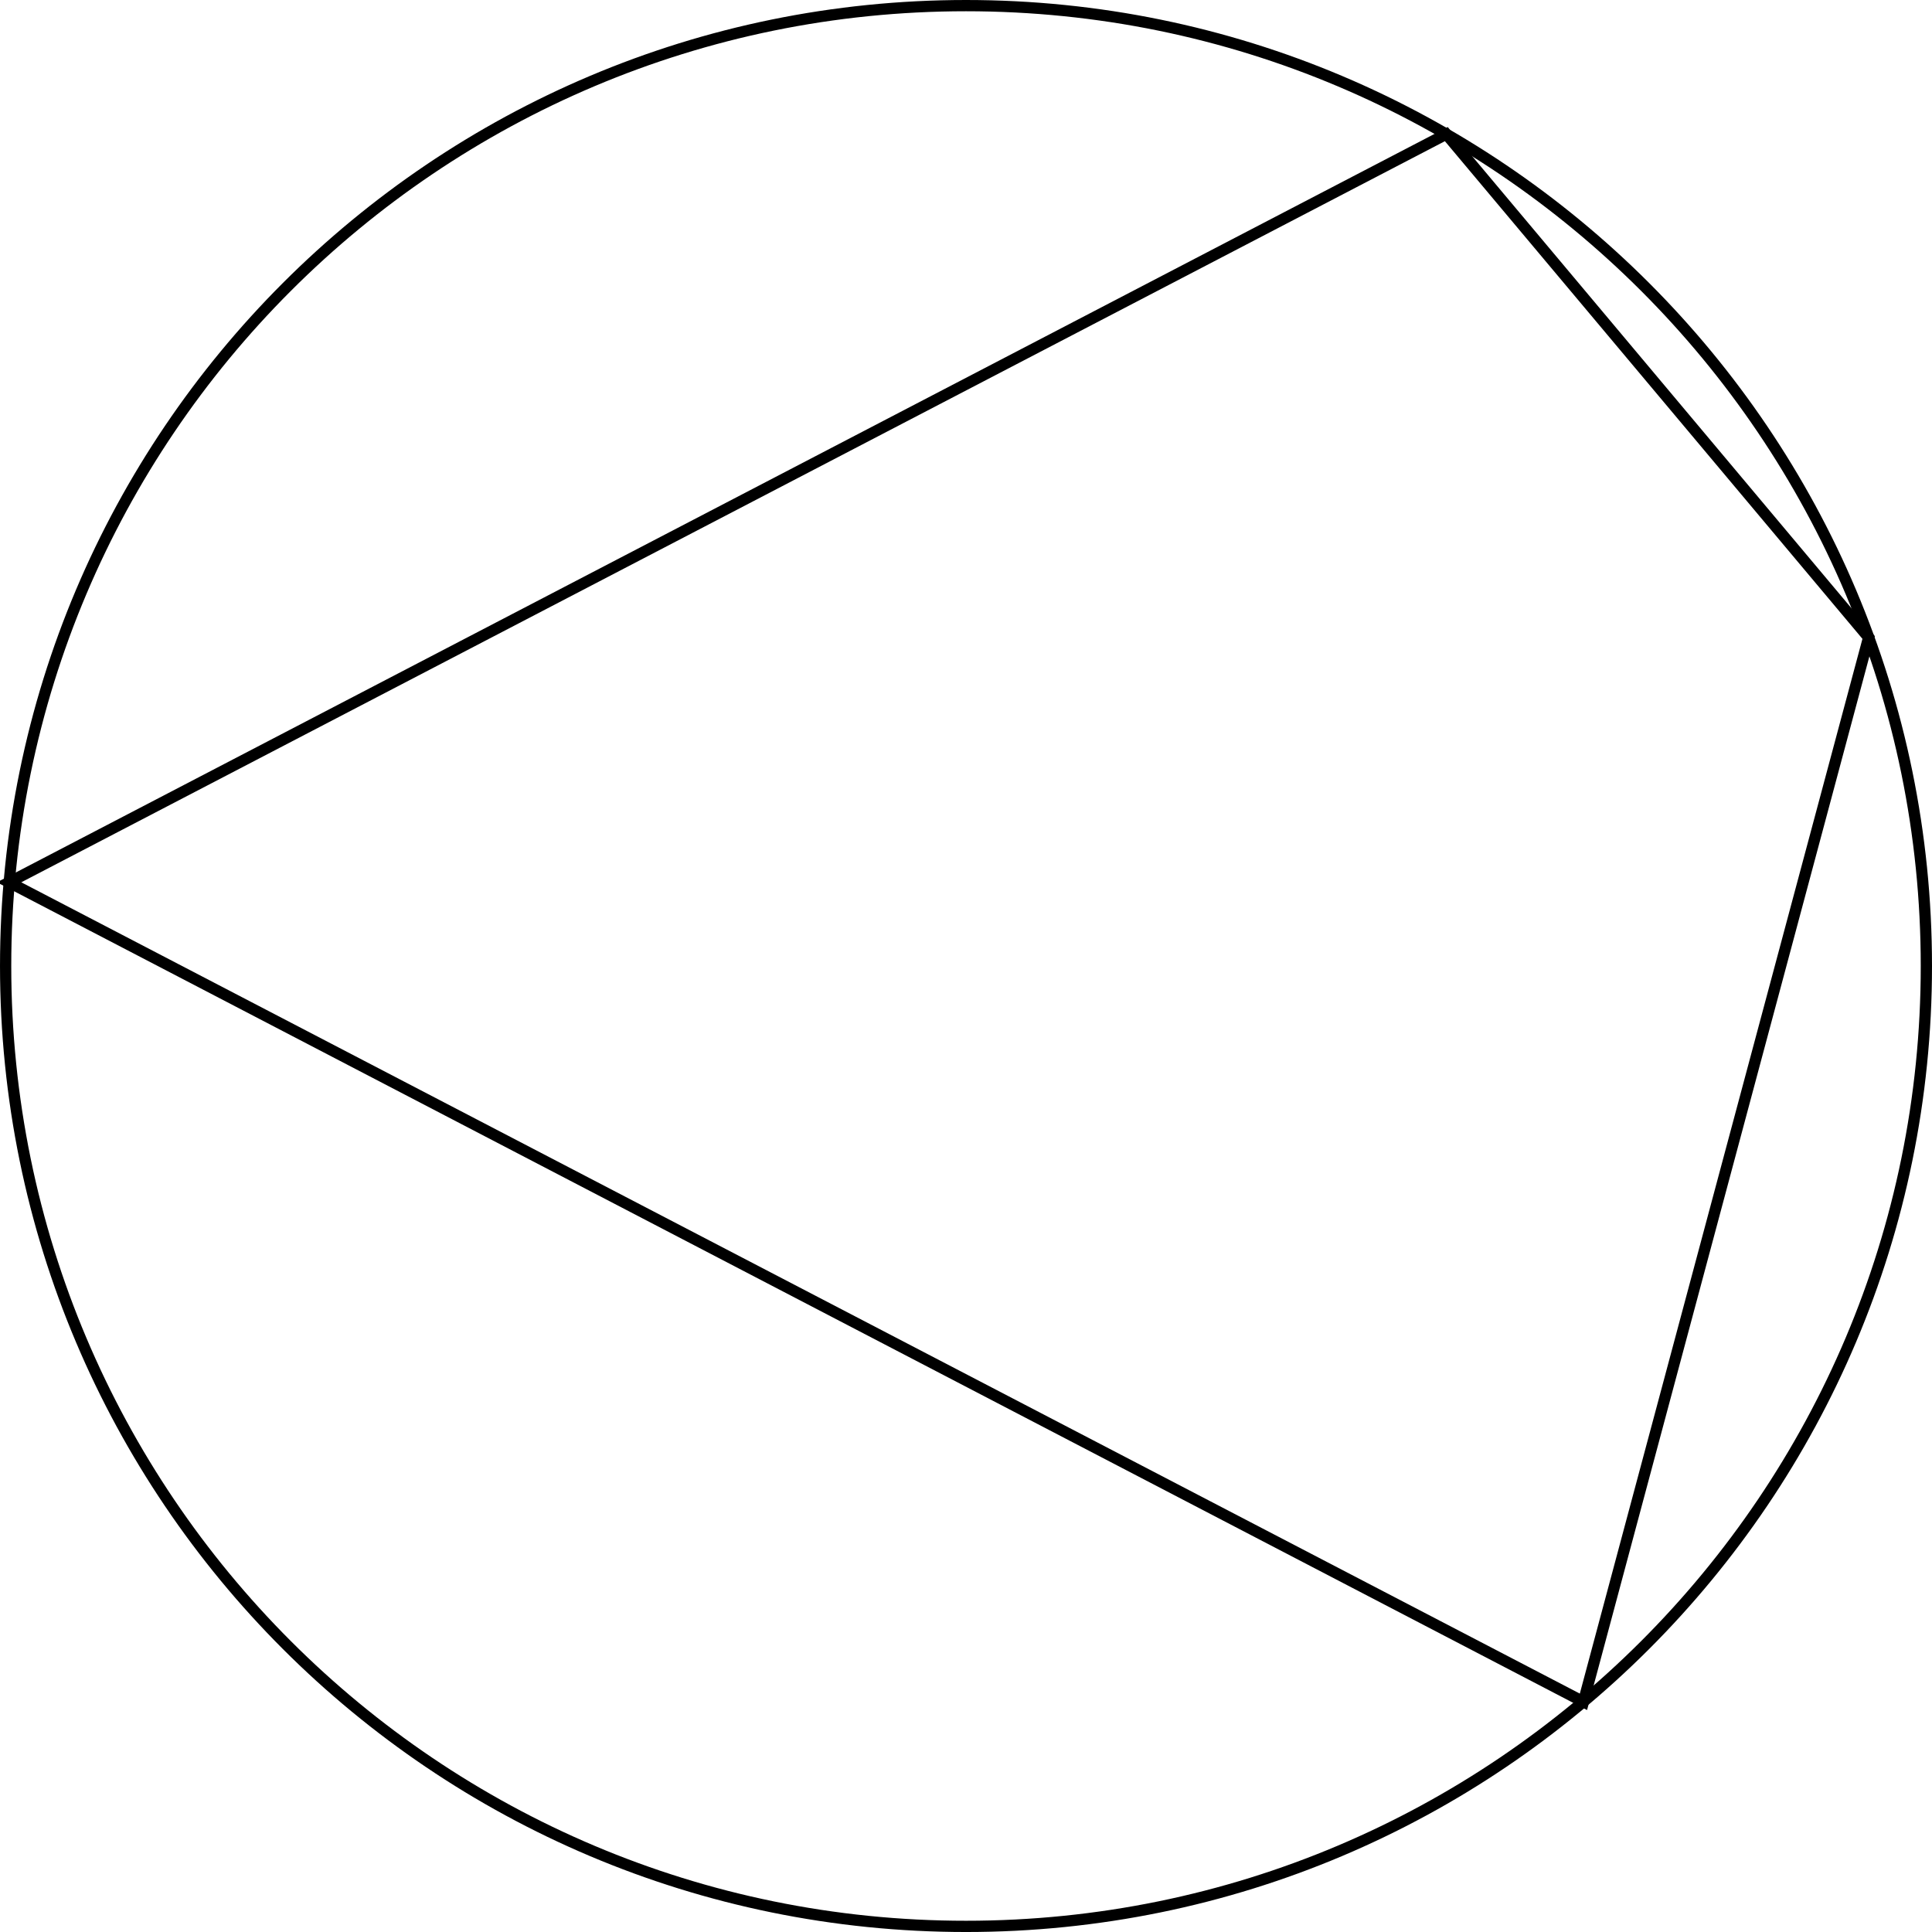 <?xml version='1.0' encoding='UTF-8'?>
<!-- This file was generated by dvisvgm 2.13.3 -->
<svg version='1.1' xmlns='http://www.w3.org/2000/svg' xmlns:xlink='http://www.w3.org/1999/xlink' width='273.719pt' height='273.719pt' viewBox='10.664 294.195 273.719 273.719'>
<g id='page3' transform='matrix(2 0 0 2 0 0)'>
<path d='M141.793 215.527C141.793 177.953 111.336 147.496 73.762 147.496C36.188 147.496 5.731 177.953 5.731 215.527C5.731 253.102 36.188 283.559 73.762 283.559C111.336 283.559 141.793 253.102 141.793 215.527Z' stroke='#000' fill='none' stroke-width='.797'/>
<path d='M5.977 209.598L107.785 156.598L137.703 192.254L117.5 267.652Z' stroke='#000' fill='none' stroke-width='.797' stroke-miterlimit='10'/>
</g>
</svg>